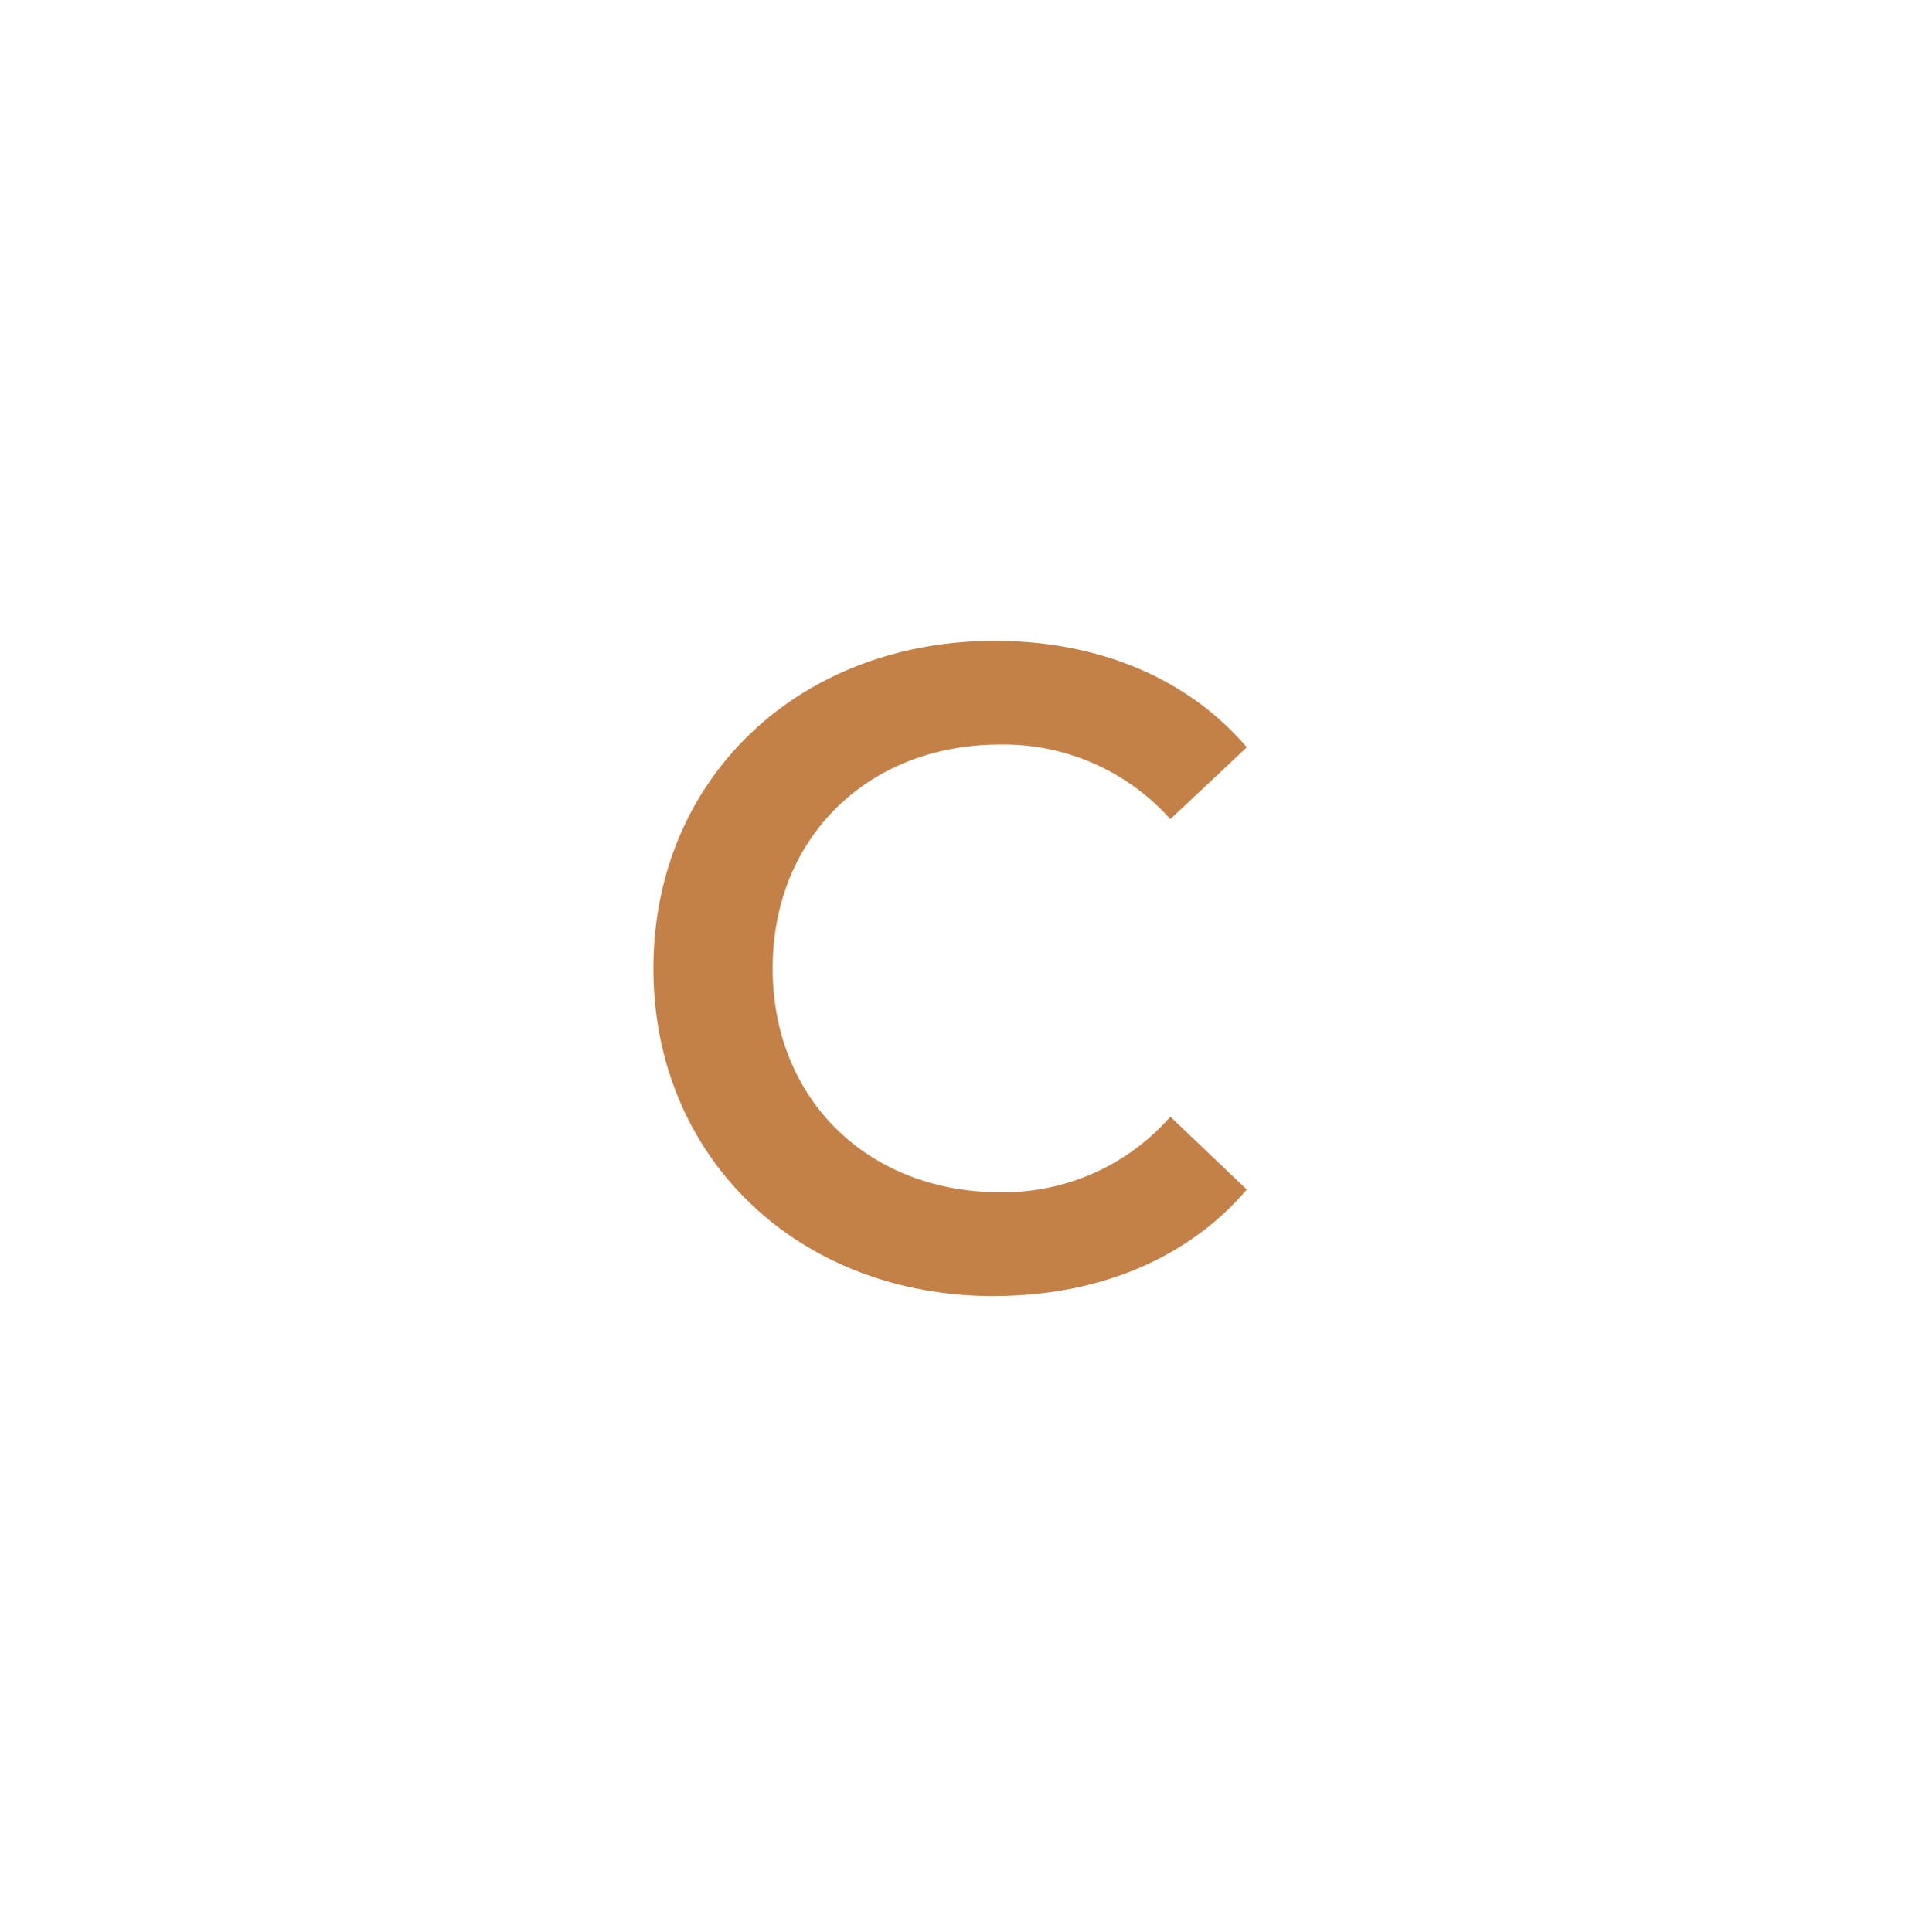 <svg xmlns="http://www.w3.org/2000/svg" viewBox="0 0 214 215.78"><path d="M111 144.76c11.69 0 21.65-4.17 28.26-11.89l-8.54-8.14a24.76 24.76 0 0 1-19.01 8.44c-14.74 0-25.41-10.37-25.41-25s10.67-25.01 25.41-25.01c7.25-.11 14.18 2.93 19.01 8.34l8.54-8.03c-6.61-7.72-16.57-11.89-28.16-11.89-21.85 0-38.12 15.35-38.12 36.59s16.26 36.6 38.02 36.6Z" style="fill:#c38148"/></svg>